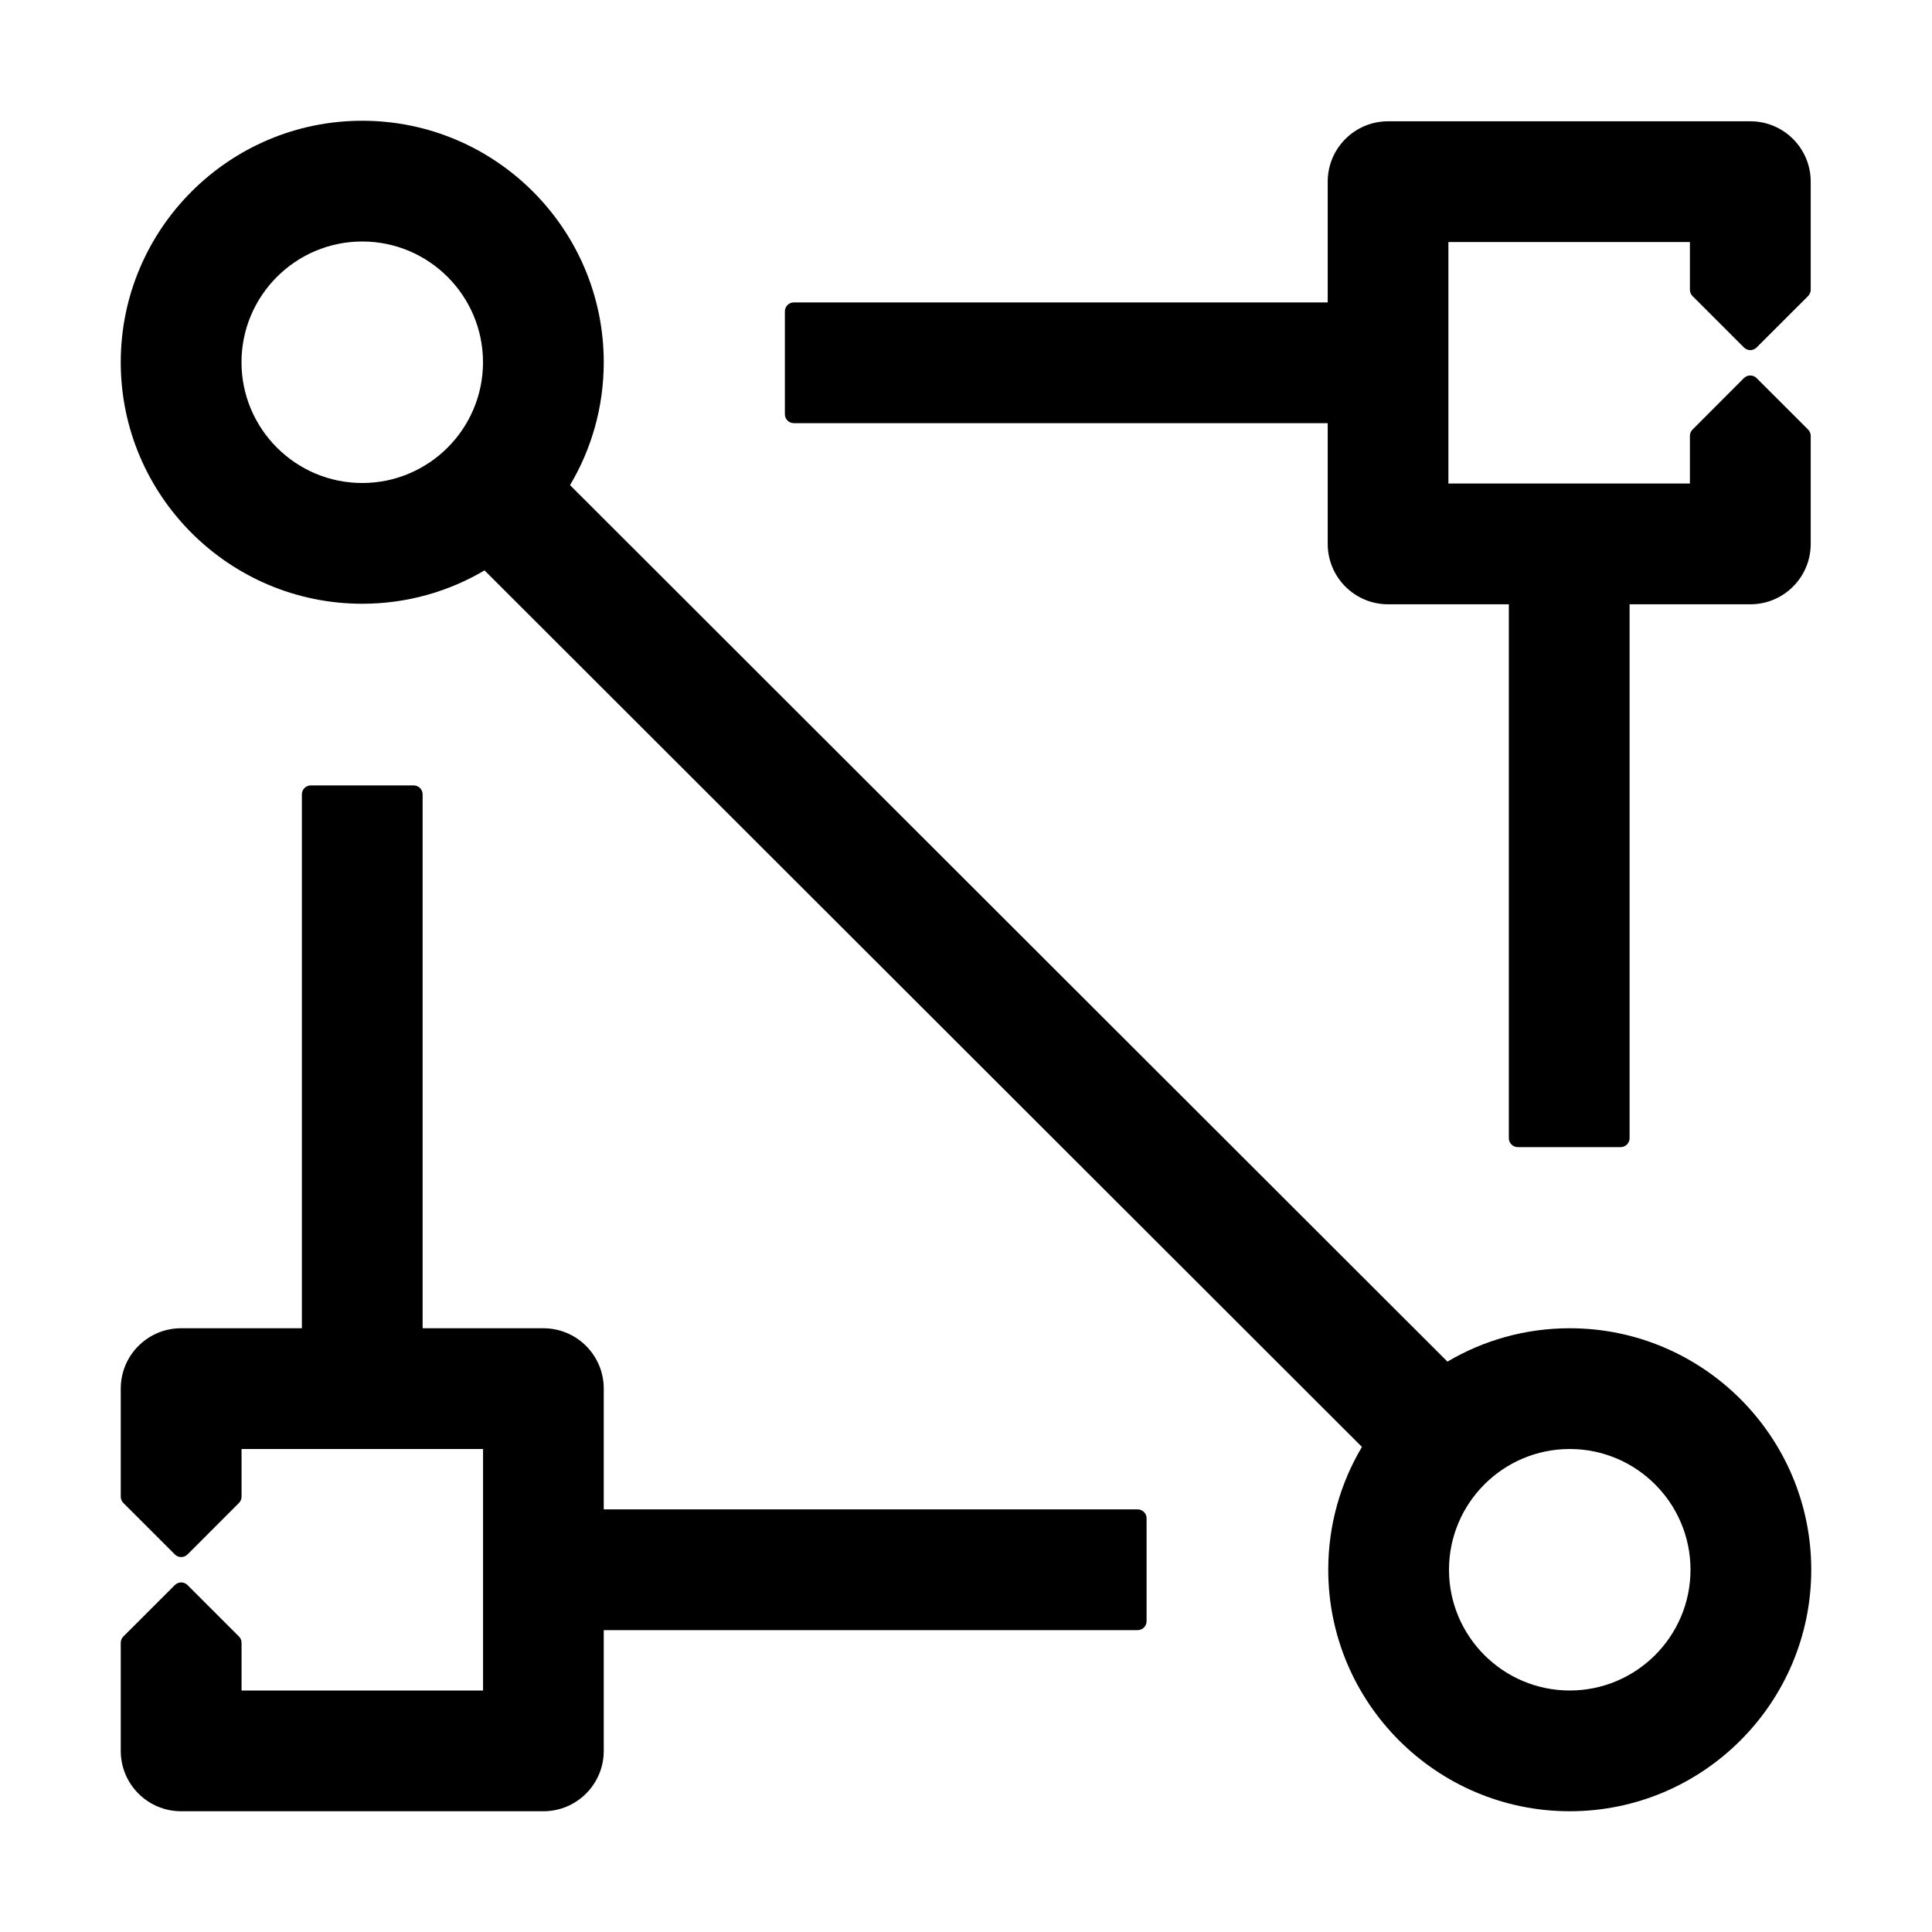 <?xml version="1.0" encoding="UTF-8"?> <svg xmlns="http://www.w3.org/2000/svg" width="72" height="72" viewBox="0 0 72 72" fill="none"><path d="M19.591 16.429L16.411 19.613L52.409 55.574L55.59 52.39L19.591 16.429Z" fill="black"></path><path d="M13.5 4.5C8.537 4.5 4.5 8.537 4.5 13.5C4.5 18.463 8.537 22.5 13.5 22.5C15.162 22.5 16.72 22.047 18.057 21.257C19.368 20.485 20.468 19.388 21.243 18.08C22.042 16.738 22.5 15.172 22.5 13.5C22.5 8.537 18.462 4.5 13.5 4.5ZM9 13.5C9 11.018 11.018 9 13.5 9C15.982 9 18 11.018 18 13.5C18 15.982 15.982 18 13.5 18C11.018 18 9 15.982 9 13.5Z" fill="black"></path><path d="M58.5 49.5C56.837 49.5 55.28 49.953 53.943 50.743H53.942C52.63 51.515 51.532 52.612 50.757 53.92C49.958 55.262 49.5 56.828 49.5 58.5C49.5 63.463 53.537 67.5 58.5 67.5C63.463 67.5 67.5 63.463 67.5 58.5C67.5 53.537 63.462 49.5 58.5 49.5ZM58.5 63C56.018 63 54 60.982 54 58.5C54 56.018 56.018 54 58.5 54C60.982 54 63 56.018 63 58.5C63 60.982 60.982 63 58.5 63Z" fill="black"></path><path d="M67.48 6.77C67.48 5.527 66.473 4.52 65.23 4.52H51.73C50.487 4.52 49.48 5.527 49.48 6.77V20.27C49.48 21.513 50.487 22.52 51.73 22.52H65.23C66.473 22.52 67.48 21.513 67.48 20.27V16.243C67.48 16.155 67.445 16.07 67.382 16.008L65.463 14.09C65.333 13.96 65.122 13.96 64.992 14.09L63.077 16.007C63.015 16.07 62.978 16.153 62.978 16.242V18.02H53.978V9.02H62.978V10.8C62.978 10.888 63.013 10.973 63.077 11.035L64.992 12.95C65.122 13.08 65.333 13.08 65.463 12.95L67.382 11.033C67.445 10.97 67.48 10.887 67.48 10.798V6.77Z" fill="black"></path><path d="M60.397 42.75H56.563C56.38 42.75 56.23 42.6 56.23 42.417V20.27H60.73V42.417C60.73 42.6 60.58 42.75 60.397 42.75Z" fill="black"></path><path d="M51.73 15.77H29.583C29.4 15.77 29.25 15.62 29.25 15.437V11.603C29.25 11.42 29.4 11.27 29.583 11.27H51.73V15.77Z" fill="black"></path><path d="M4.5 65.25C4.5 66.493 5.507 67.5 6.75 67.5H20.25C21.493 67.5 22.5 66.493 22.5 65.25V51.75C22.5 50.507 21.493 49.5 20.25 49.5H6.75C5.507 49.5 4.5 50.507 4.5 51.75V55.777C4.5 55.865 4.535 55.95 4.598 56.012L6.517 57.93C6.647 58.06 6.858 58.06 6.988 57.93L8.903 56.013C8.965 55.95 9.002 55.867 9.002 55.778V54H18.002V63H9.002V61.22C9.002 61.132 8.967 61.047 8.903 60.985L6.988 59.07C6.858 58.94 6.647 58.94 6.517 59.07L4.598 60.987C4.535 61.05 4.5 61.133 4.5 61.222V65.25Z" fill="black"></path><path d="M11.583 29.27H15.417C15.6 29.27 15.75 29.42 15.75 29.603V51.75H11.25V29.603C11.25 29.42 11.4 29.27 11.583 29.27Z" fill="black"></path><path d="M20.25 56.25H42.397C42.58 56.25 42.73 56.4 42.73 56.583V60.417C42.73 60.6 42.58 60.75 42.397 60.75H20.25V56.25Z" fill="black"></path></svg> 